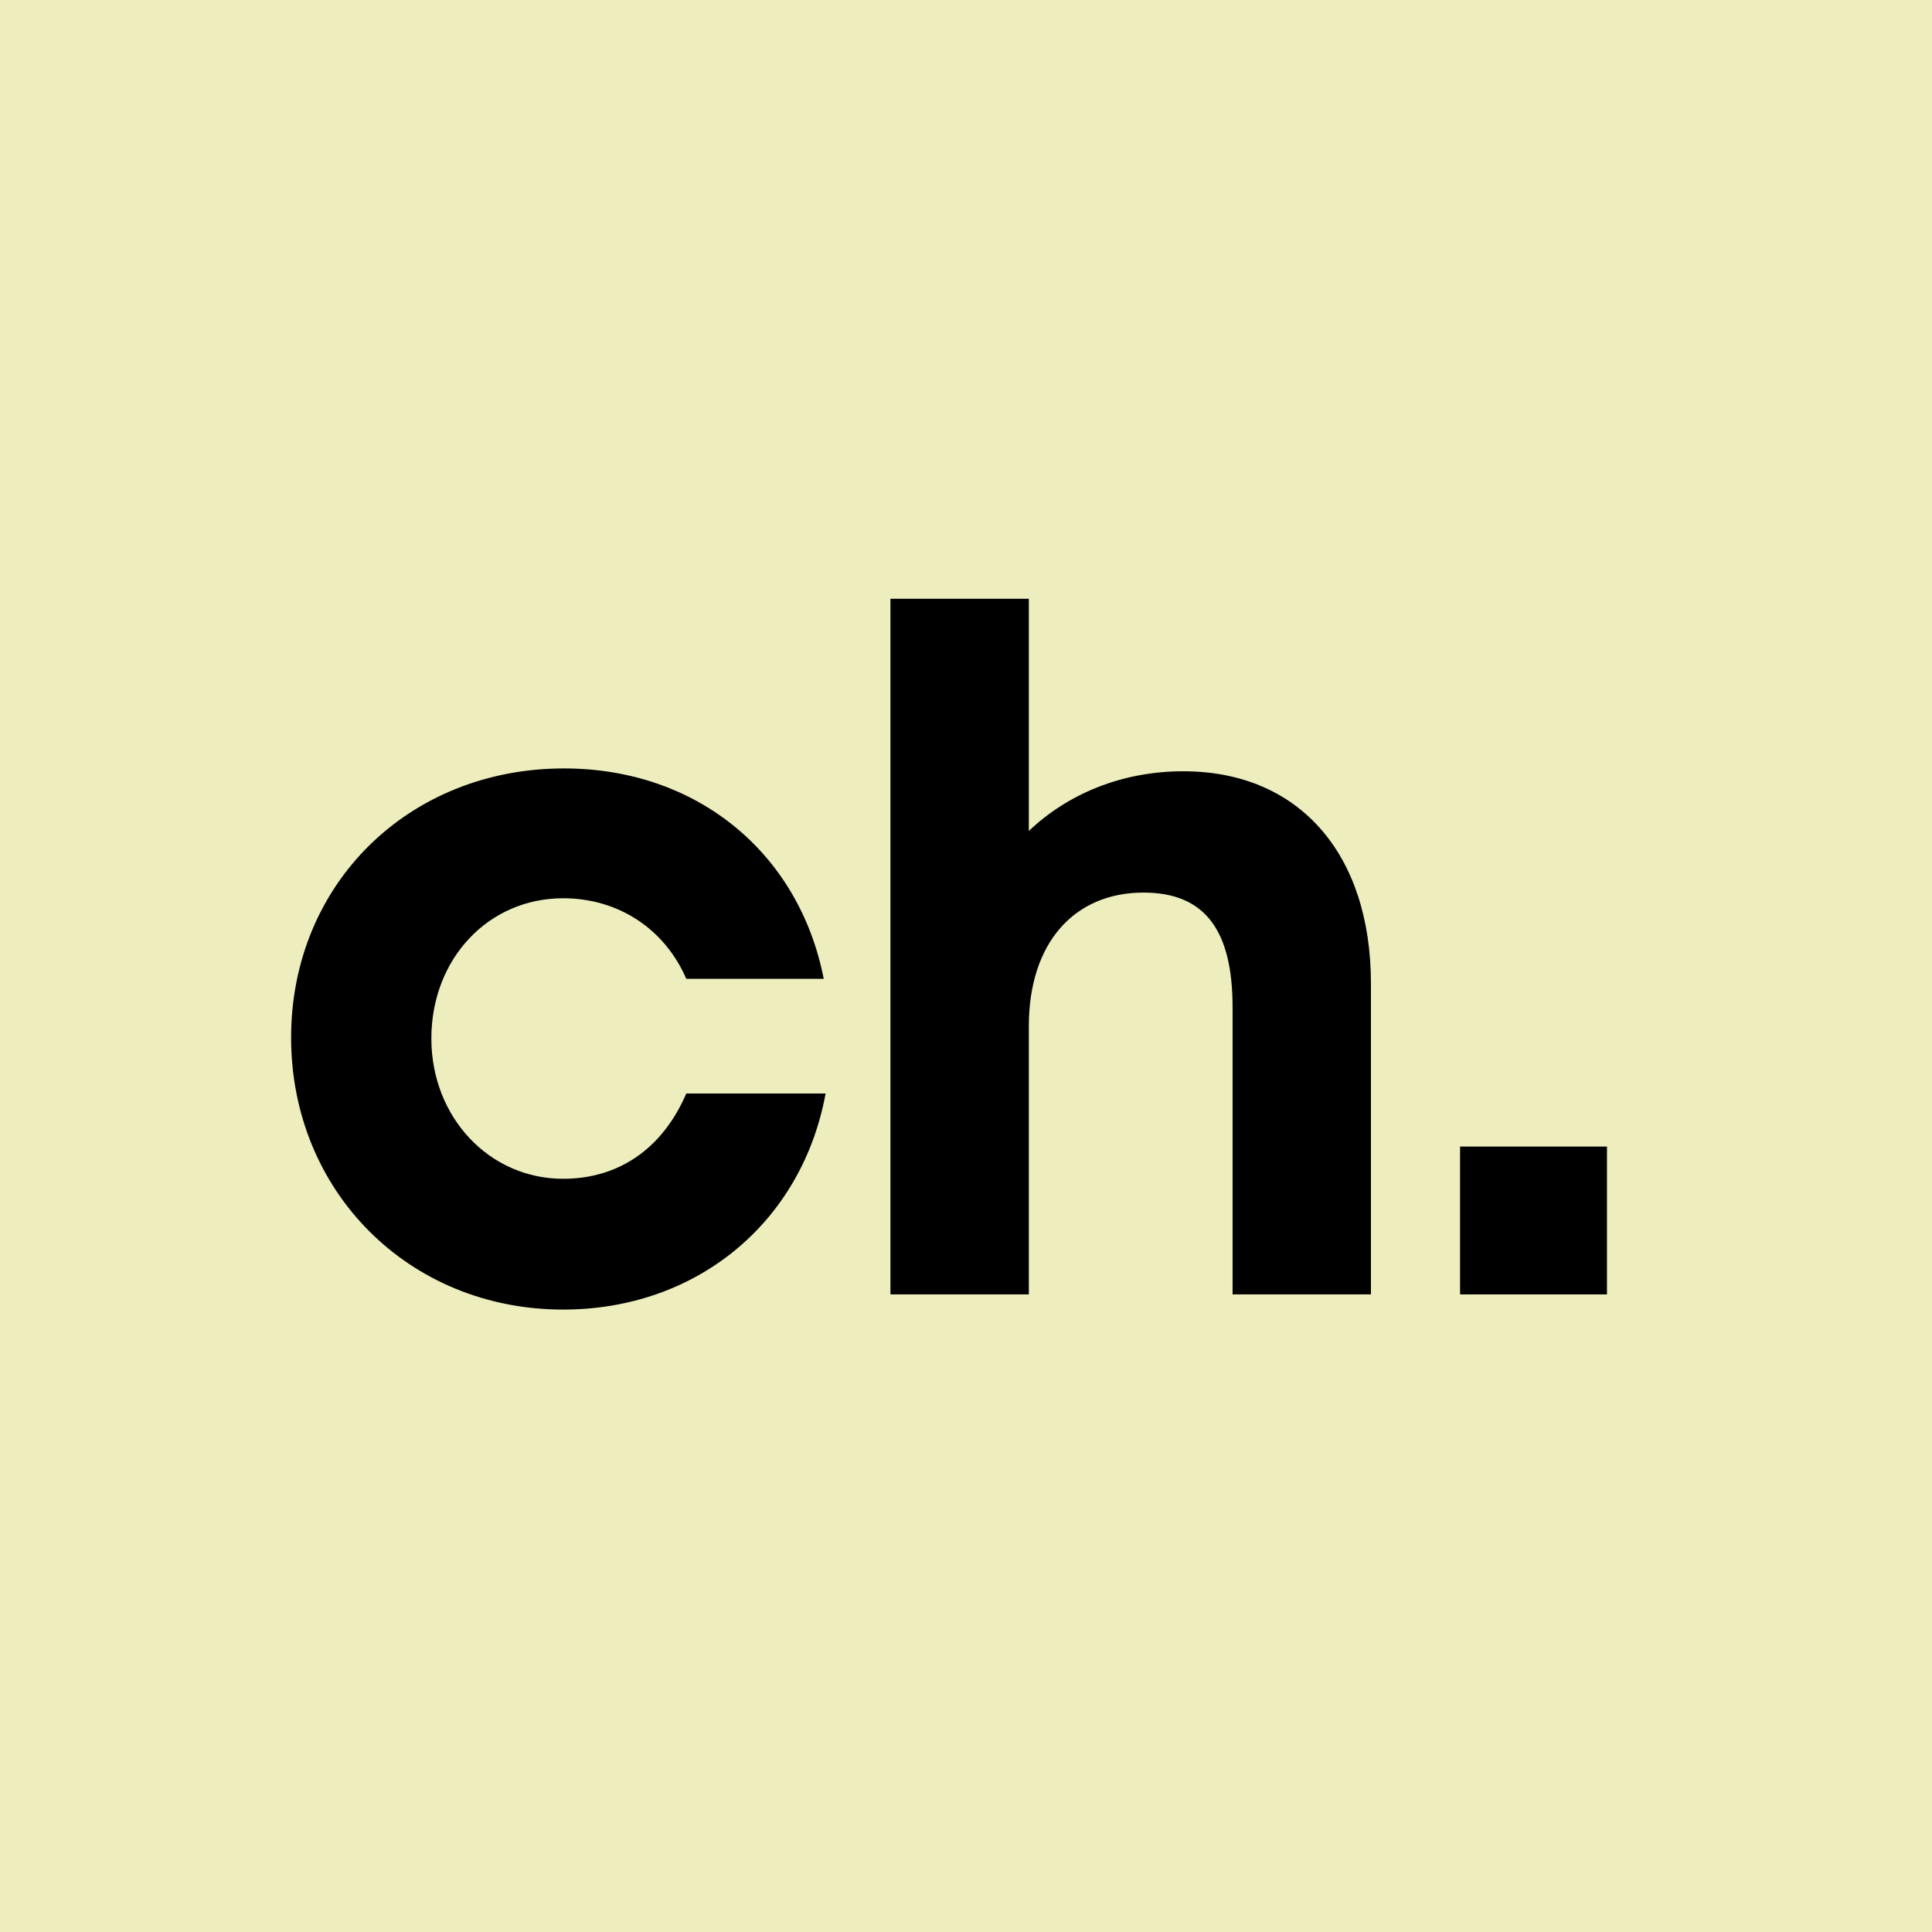 <svg width="96" height="96" viewBox="0 0 96 96" fill="none" xmlns="http://www.w3.org/2000/svg">
<rect width="96" height="96" fill="#EDEDBD"/>
<path d="M27.98 65.072C34.62 65.072 39.847 60.739 41.024 54.335H34.102C32.924 57.066 30.758 58.573 27.98 58.573C24.307 58.573 21.434 55.512 21.434 51.604C21.434 47.648 24.26 44.634 27.98 44.634C30.711 44.634 33.019 46.141 34.102 48.637H40.93C39.706 42.374 34.62 38.183 28.027 38.183C20.304 38.183 14.465 43.928 14.465 51.557C14.465 59.185 20.304 65.072 27.98 65.072Z" fill="black"/>
<path d="M58.797 38.324C55.736 38.324 53.052 39.454 51.122 41.291V29.753H44.246V64.318H51.122V50.992C51.122 46.847 53.382 44.352 56.82 44.352C59.88 44.352 61.246 46.235 61.246 50.05V64.318H68.121V48.872C68.121 42.421 64.543 38.324 58.797 38.324Z" fill="black"/>
<path d="M72.55 64.318H79.85V56.972H72.55V64.318Z" fill="black"/>
</svg>
